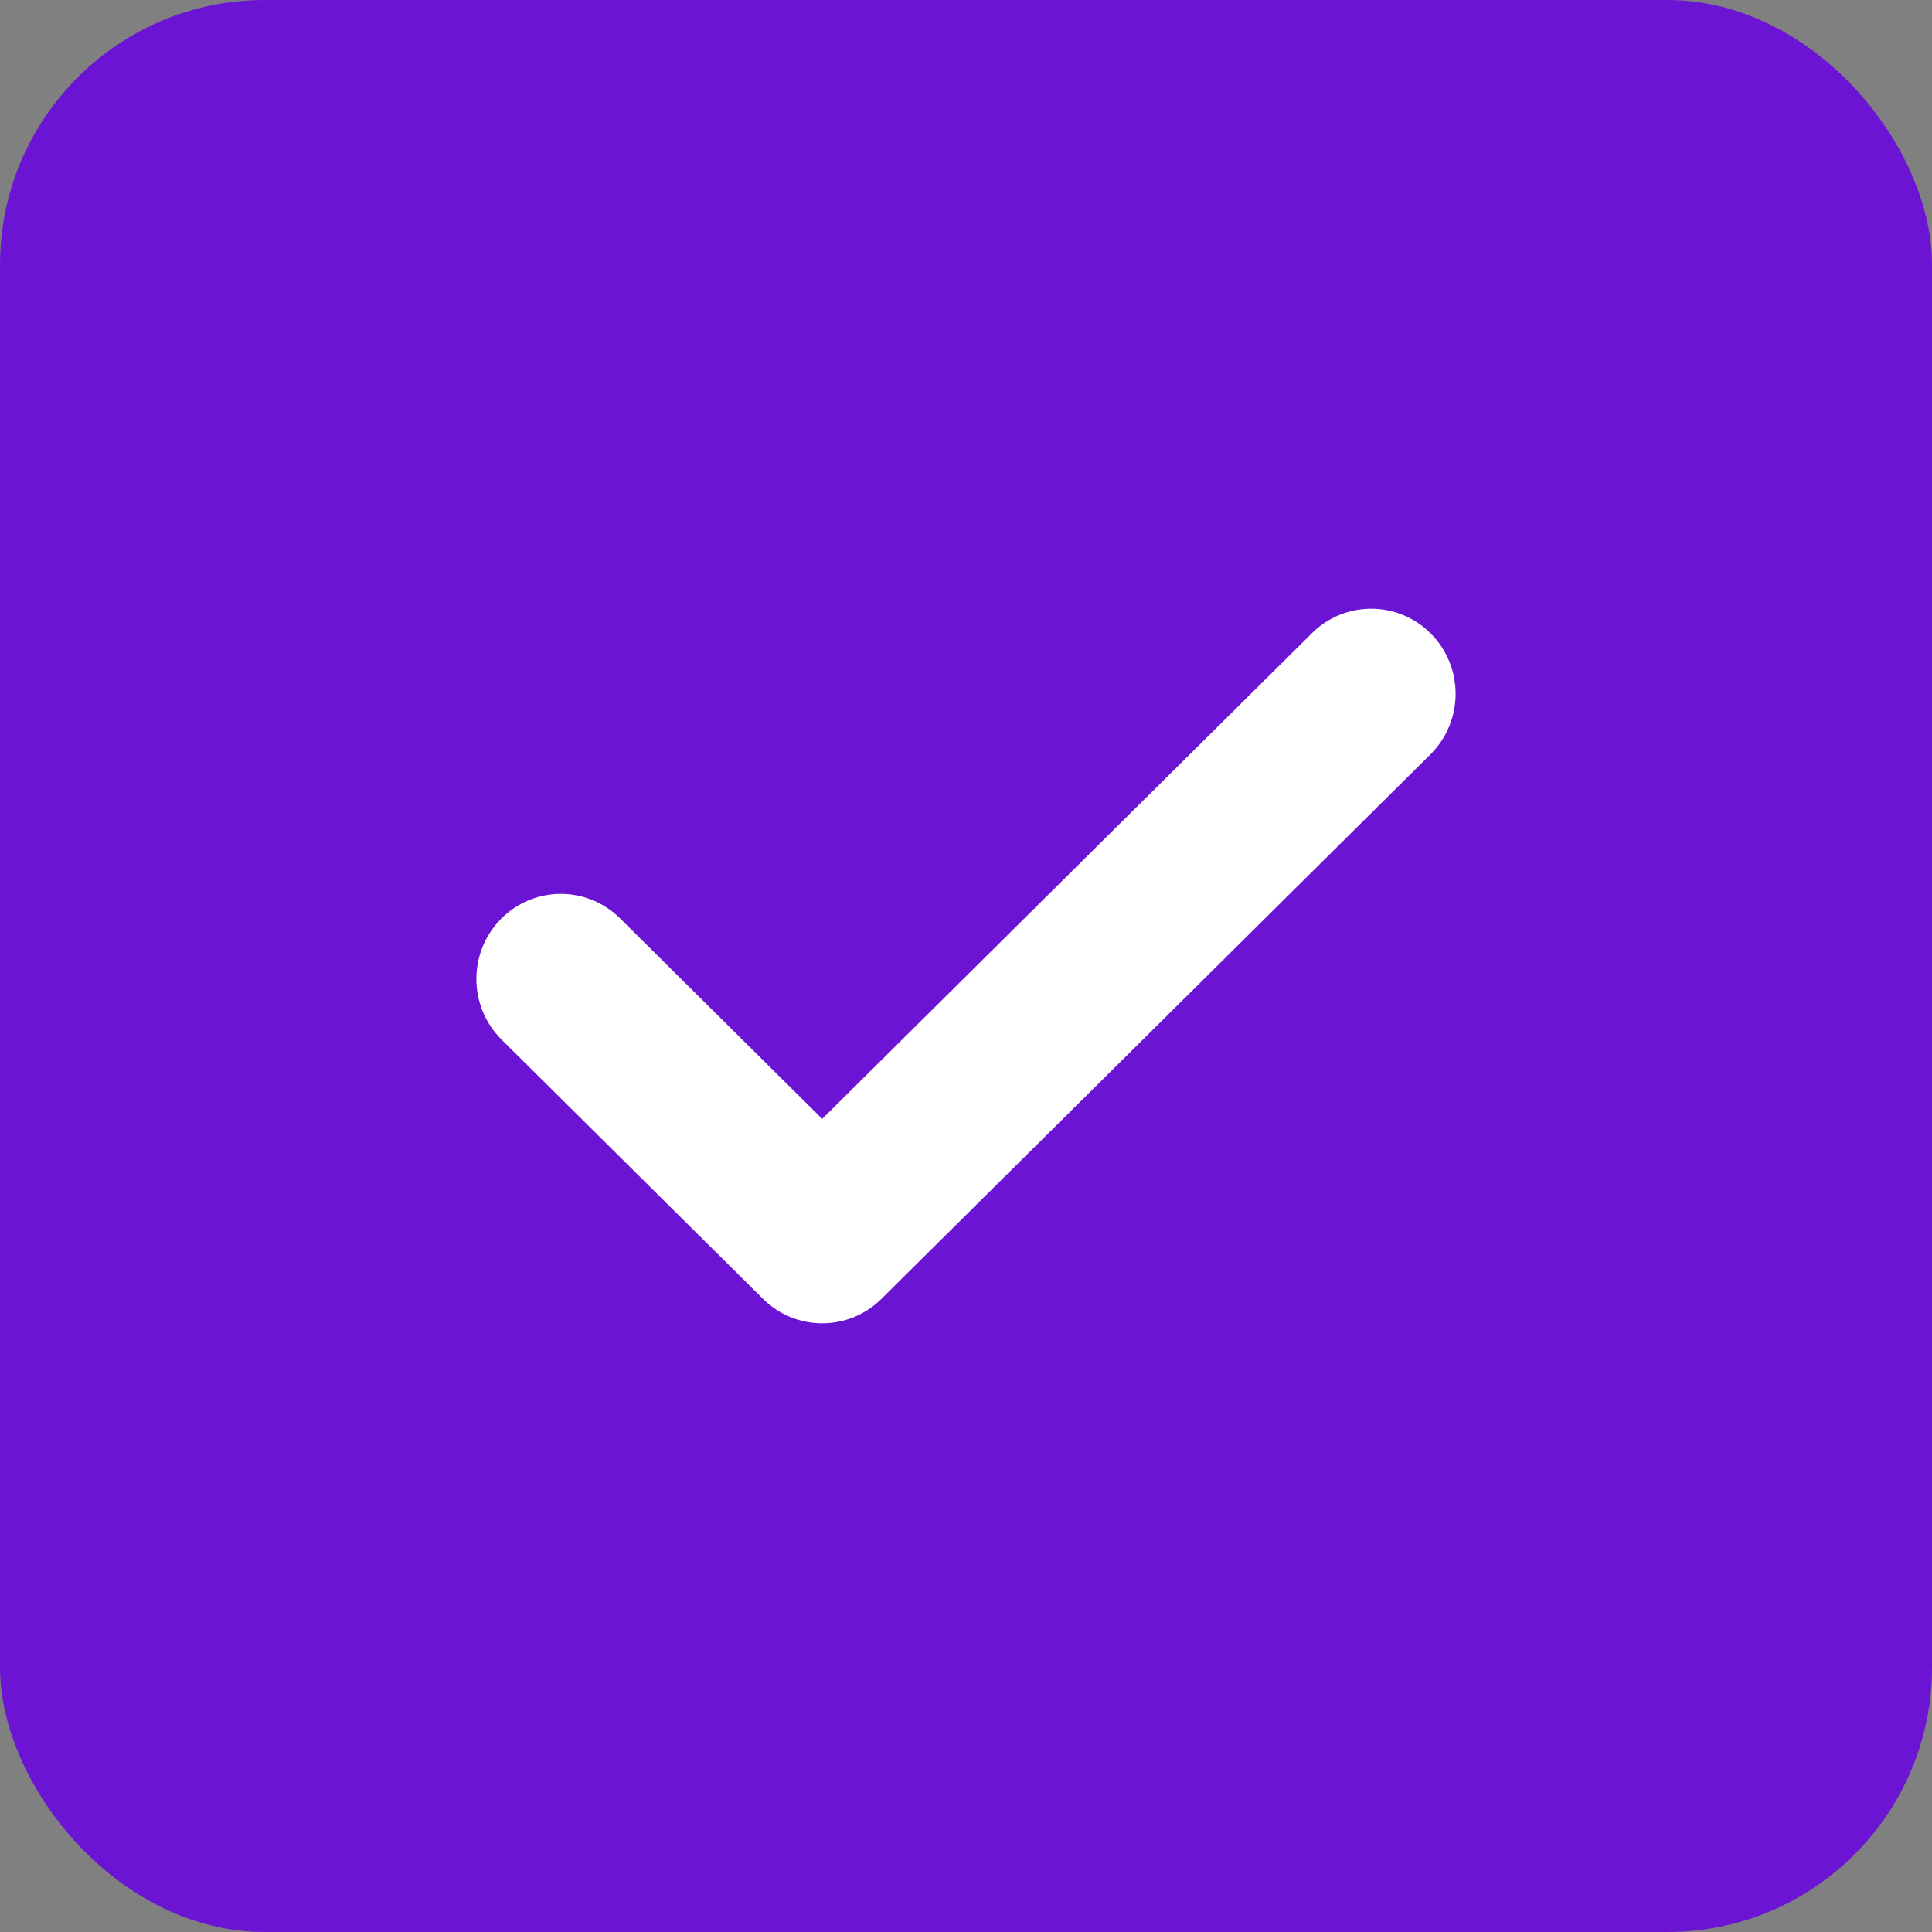 <svg width="73" height="73" viewBox="0 0 73 73" fill="none" xmlns="http://www.w3.org/2000/svg">
<rect x="0" y="0" width="73" height="73" fill="#808080" stroke="none"/>
<rect width="73" height="73" rx="10" fill="#6C14D3"/>
<path fill-rule="evenodd" clip-rule="evenodd" d="M54.084 23.96C55.319 25.225 55.303 27.26 54.048 28.505L33.305 49.077C32.063 50.308 30.071 50.308 28.83 49.077L18.952 39.281C17.697 38.036 17.681 36.001 18.916 34.735C20.152 33.47 22.171 33.454 23.427 34.699L31.067 42.276L49.573 23.923C50.829 22.678 52.848 22.694 54.084 23.96Z" fill="white"/>
</svg>
